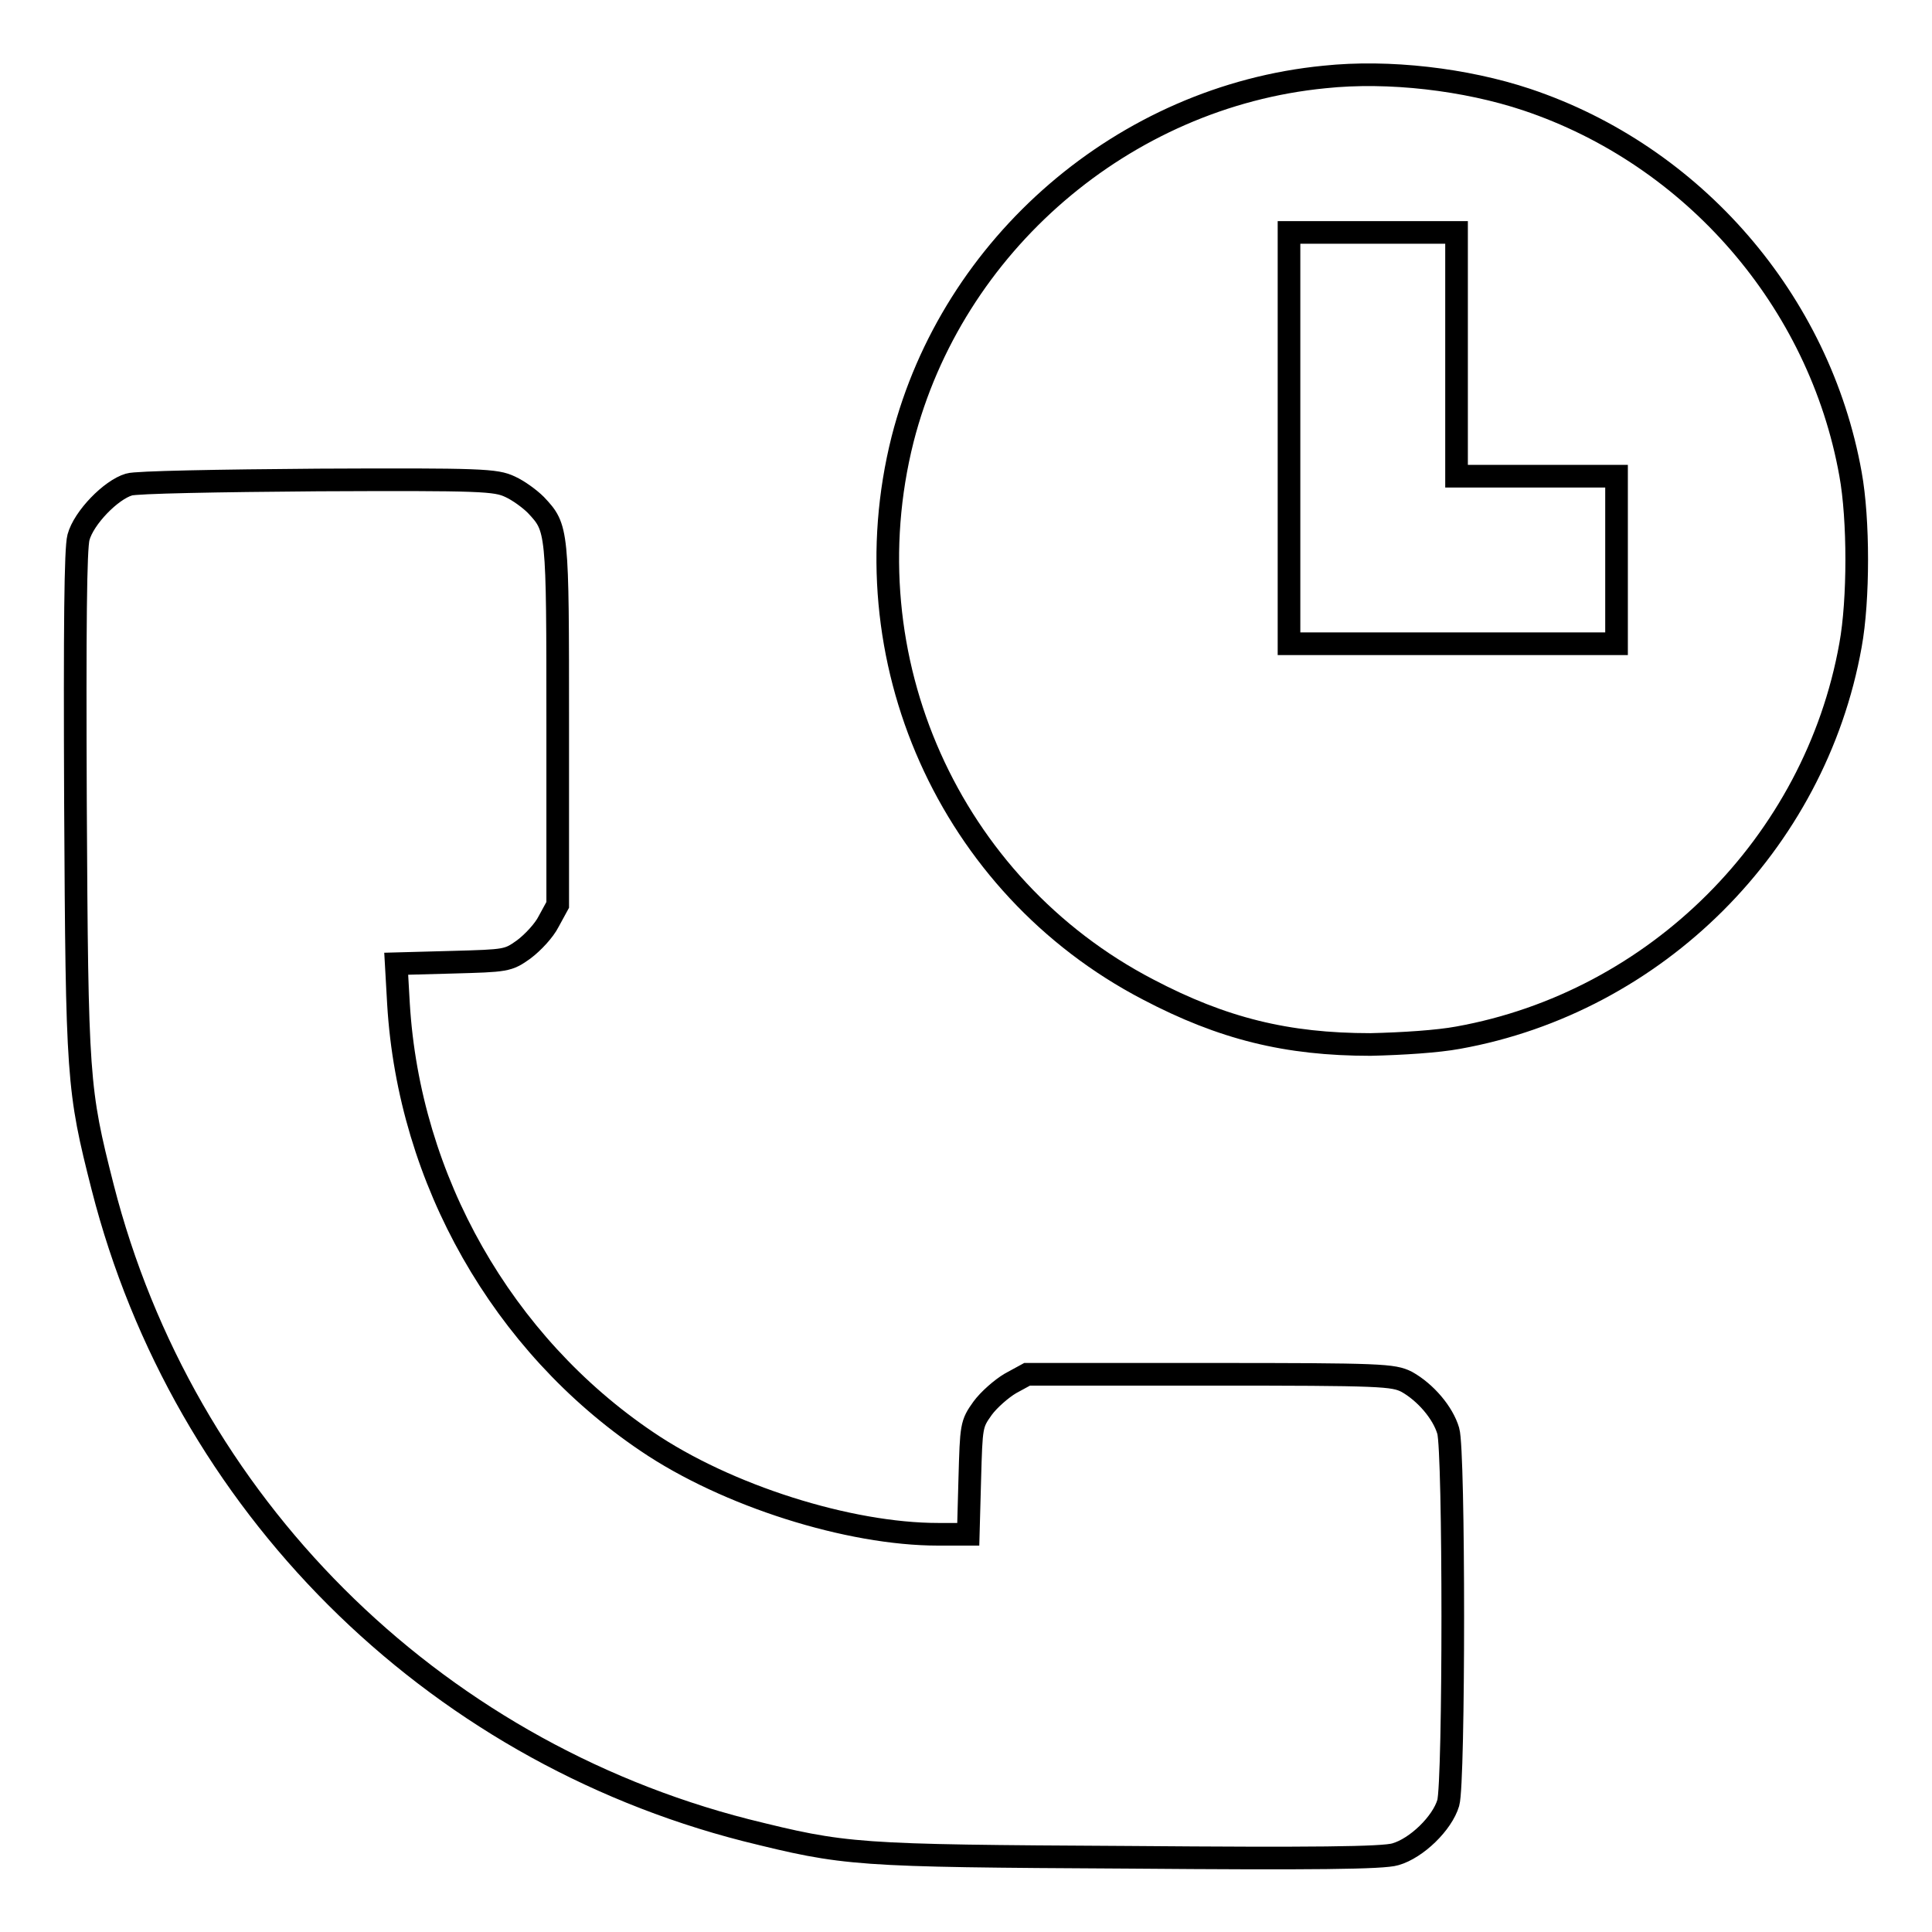 <?xml version="1.0" encoding="utf-8"?>
<!-- Svg Vector Icons : http://www.onlinewebfonts.com/icon -->
<!DOCTYPE svg PUBLIC "-//W3C//DTD SVG 1.1//EN" "http://www.w3.org/Graphics/SVG/1.1/DTD/svg11.dtd">
<svg version="1.1" xmlns="http://www.w3.org/2000/svg" xmlns:xlink="http://www.w3.org/1999/xlink" x="0px" y="0px" viewBox="0 0 256 256" enable-background="new 0 0 256 256" xml:space="preserve">
<g><g><g><path stroke-width="3" fill-opacity="0" stroke="#000000"  d="M175.5,10.2c-26.6,2.6-49.3,22.2-55.9,48c-7.3,29,6.2,59.2,32.5,72.9c9.9,5.2,18.4,7.3,29.5,7.3c4.3-0.1,8.9-0.4,11.6-0.9c26.2-4.7,47.3-25.7,52-52c1.1-6,1.1-16.7,0-22.7c-4.1-22.9-20.8-42.2-42.9-49.6C194.2,10.5,184,9.3,175.5,10.2z M193,47v16.1h10.6h10.6v11.1v11.1h-21.7h-21.7V58V30.8h11.1H193V47L193,47z"/><path stroke-width="3" fill-opacity="0" stroke="#000000"  d="M17.1,64.2c-2.4,0.7-6,4.4-6.7,7c-0.4,1.5-0.5,11.6-0.4,35.3c0.2,36.6,0.3,37.8,3.6,50.8c10.7,41.9,43.4,74.5,85.2,85.2c13.3,3.3,14.2,3.4,50.8,3.6c24.3,0.2,33.7,0.1,35.3-0.4c2.8-0.8,6.2-4.1,7-6.8c0.8-2.7,0.8-46.7,0-49.3c-0.7-2.4-3-5.1-5.5-6.5c-1.8-0.9-3.2-1-26.1-1h-24.2l-2.2,1.2c-1.2,0.7-2.9,2.2-3.7,3.3c-1.5,2.1-1.5,2.3-1.7,9.4l-0.2,7.3h-4c-11.8,0-28-5.1-38.6-12.3c-19.1-12.9-31.5-34.6-32.9-58l-0.3-5.3l7.4-0.2c7.2-0.2,7.4-0.2,9.5-1.7c1.2-0.9,2.7-2.5,3.3-3.7l1.2-2.2V96c0-26,0-26-2.9-29.1c-0.8-0.8-2.3-1.9-3.4-2.4c-1.9-0.9-3.7-1-25.5-0.9C28.9,63.7,18,63.9,17.1,64.2z"/></g></g></g>
</svg>